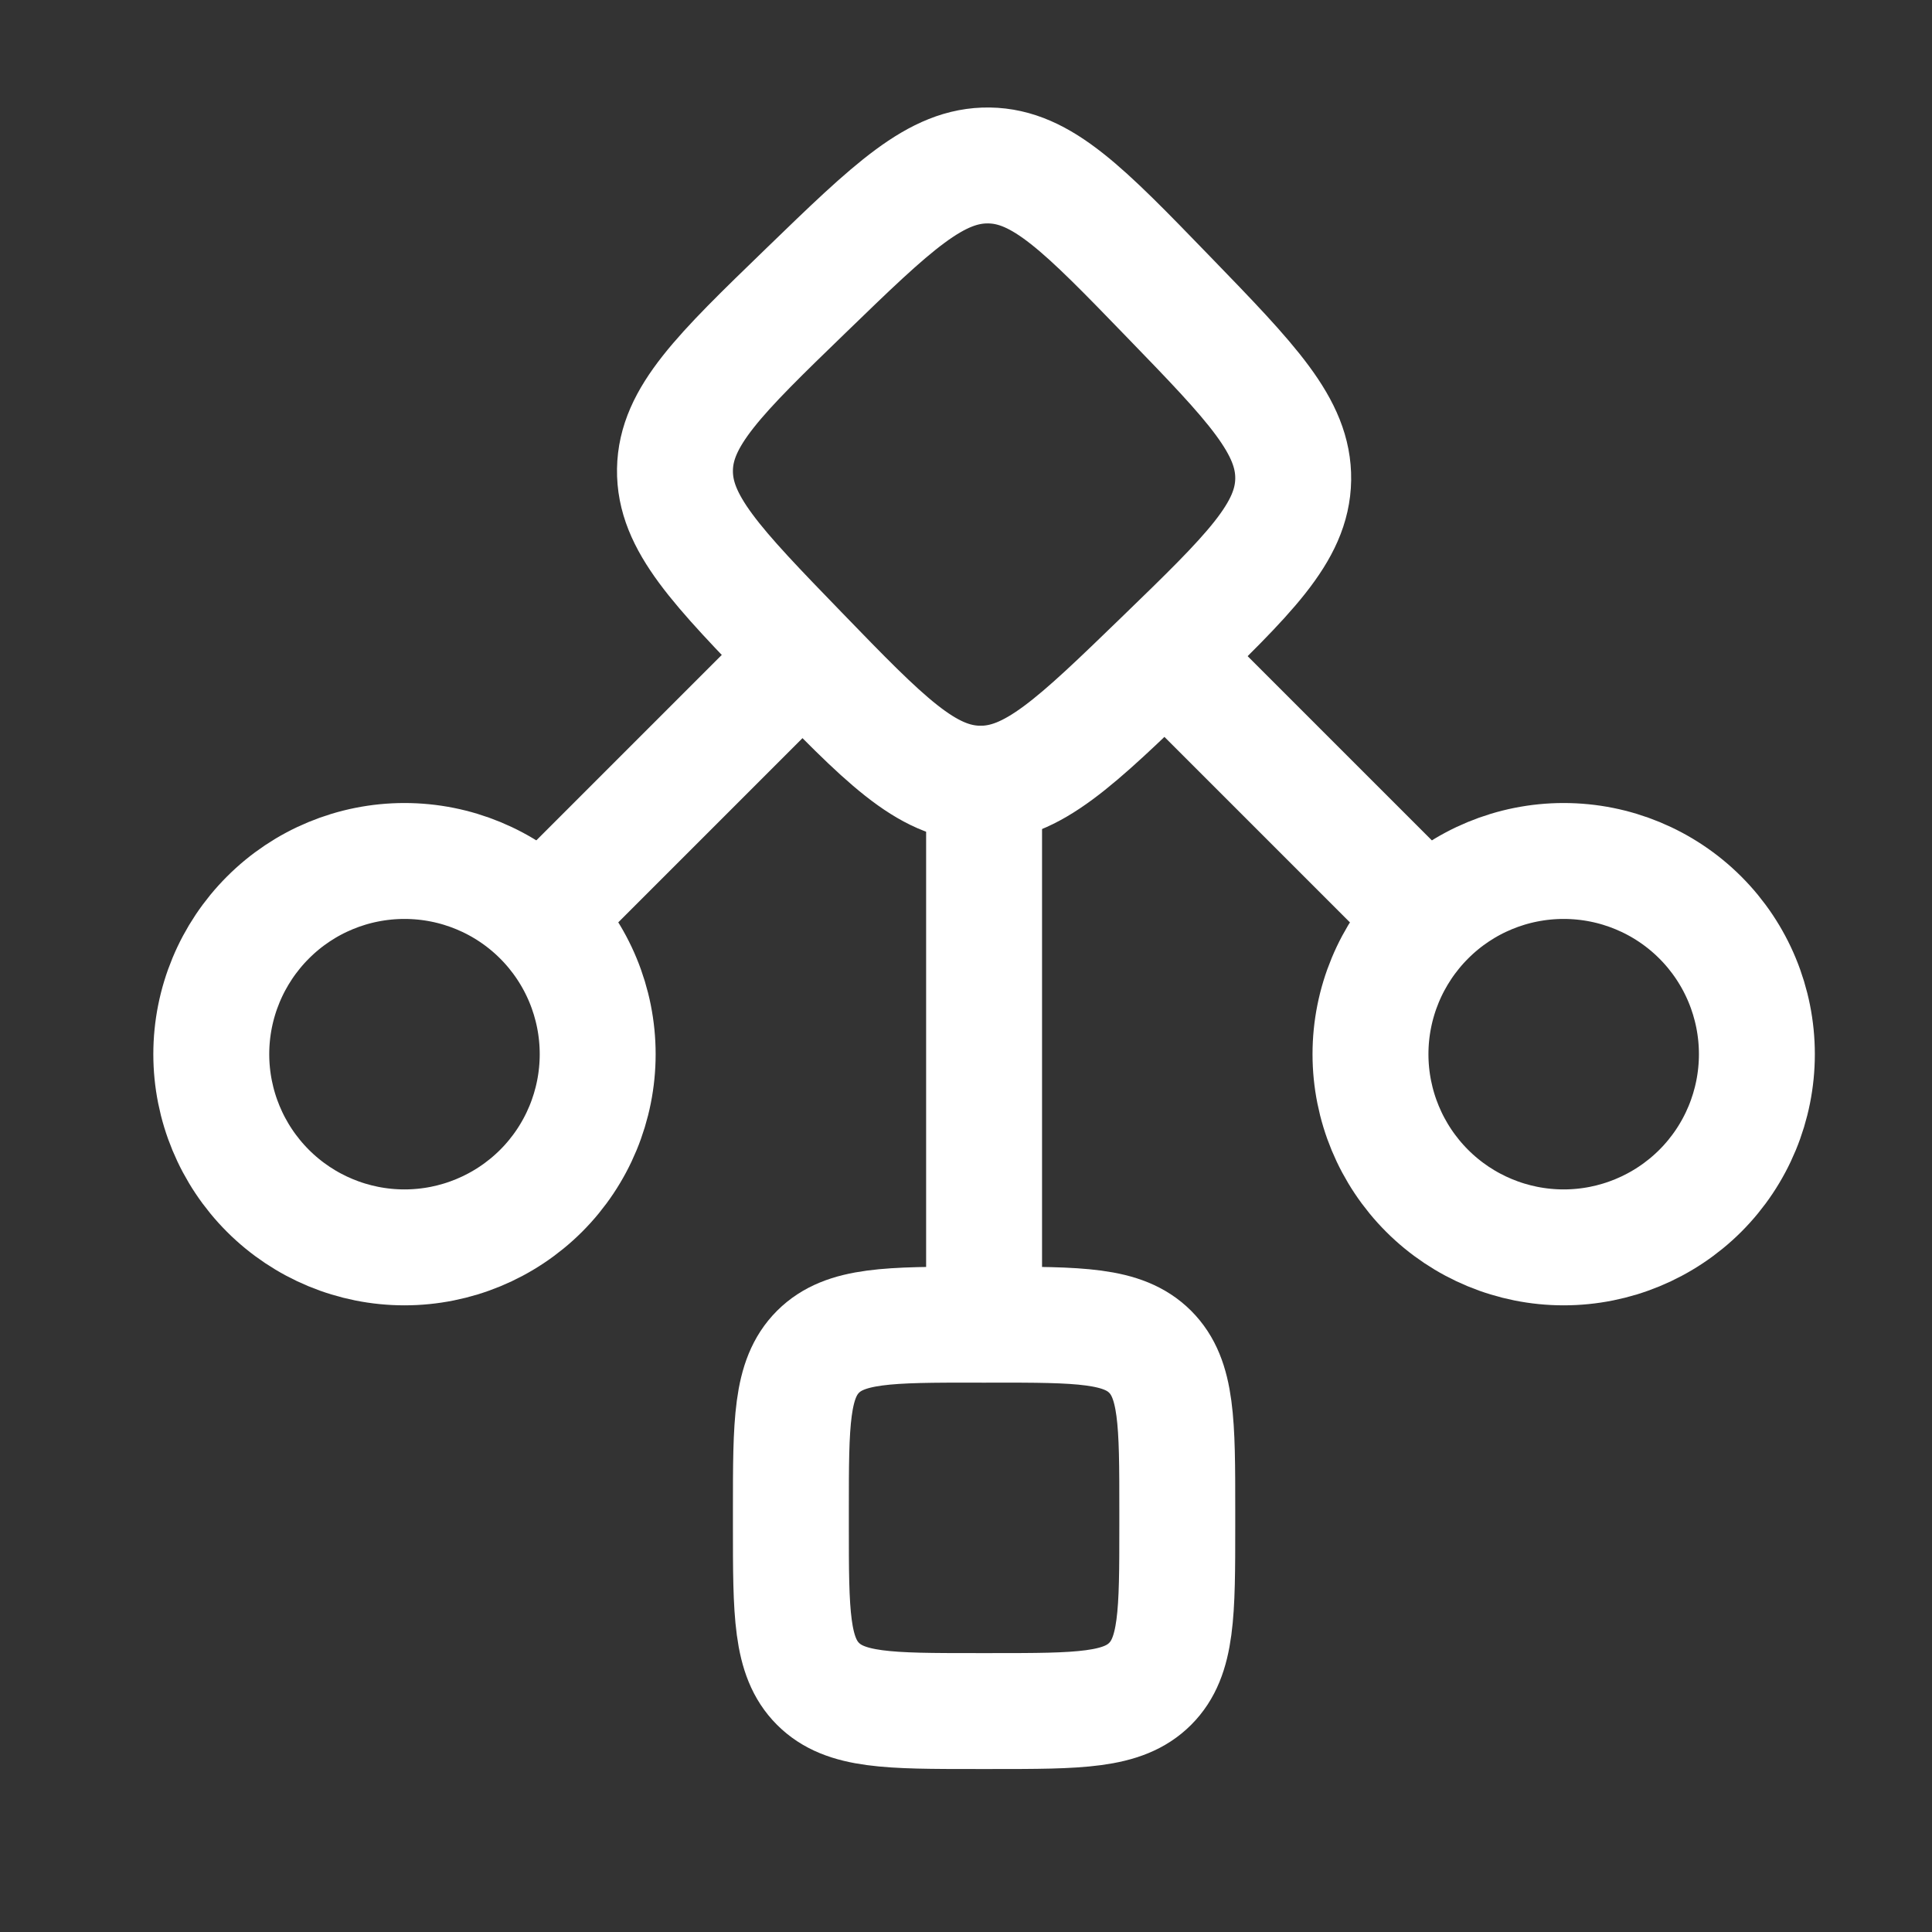 <svg width="25" height="25" viewBox="0 0 25 25" fill="none" xmlns="http://www.w3.org/2000/svg">
<rect x="0" y="0" width="25" height="25" fill="#333333" stroke="none"/>
<path d="M10.428 3.761C11.55 2.674 12.111 2.131 12.798 2.141C13.484 2.151 14.028 2.713 15.114 3.835C16.201 4.957 16.744 5.518 16.734 6.205C16.723 6.89 16.162 7.434 15.04 8.521C13.918 9.608 13.357 10.151 12.67 10.141C11.984 10.13 11.44 9.569 10.354 8.447C9.267 7.325 8.724 6.764 8.734 6.077C8.745 5.391 9.306 4.847 10.428 3.761ZM7.734 13.641C7.734 14.304 7.471 14.94 7.002 15.409C6.533 15.877 5.897 16.141 5.234 16.141C4.571 16.141 3.935 15.877 3.467 15.409C2.998 14.94 2.734 14.304 2.734 13.641C2.734 12.978 2.998 12.342 3.467 11.873C3.935 11.404 4.571 11.141 5.234 11.141C5.897 11.141 6.533 11.404 7.002 11.873C7.471 12.342 7.734 12.978 7.734 13.641ZM22.734 13.641C22.734 12.978 22.471 12.342 22.002 11.873C21.533 11.404 20.897 11.141 20.234 11.141C19.571 11.141 18.935 11.404 18.467 11.873C17.998 12.342 17.734 12.978 17.734 13.641C17.734 14.304 17.998 14.94 18.467 15.409C18.935 15.877 19.571 16.141 20.234 16.141C20.897 16.141 21.533 15.877 22.002 15.409C22.471 14.94 22.734 14.304 22.734 13.641Z" stroke="white" stroke-width="1.5"/>
<path d="M12.734 10.141V17.141M10.234 8.641L7.234 11.641M15.234 8.641L18.234 11.641" stroke="white" stroke-width="1.5" stroke-linecap="round" stroke-linejoin="round"/>
<path d="M10.234 19.541C10.234 18.409 10.234 17.844 10.585 17.492C10.937 17.141 11.504 17.141 12.634 17.141H12.834C13.965 17.141 14.531 17.141 14.883 17.492C15.234 17.844 15.234 18.409 15.234 19.541V19.741C15.234 20.872 15.234 21.438 14.883 21.789C14.531 22.141 13.964 22.141 12.834 22.141H12.634C11.503 22.141 10.937 22.141 10.585 21.789C10.234 21.438 10.234 20.872 10.234 19.741V19.541Z" stroke="white" stroke-width="1.5"/>
</svg>
